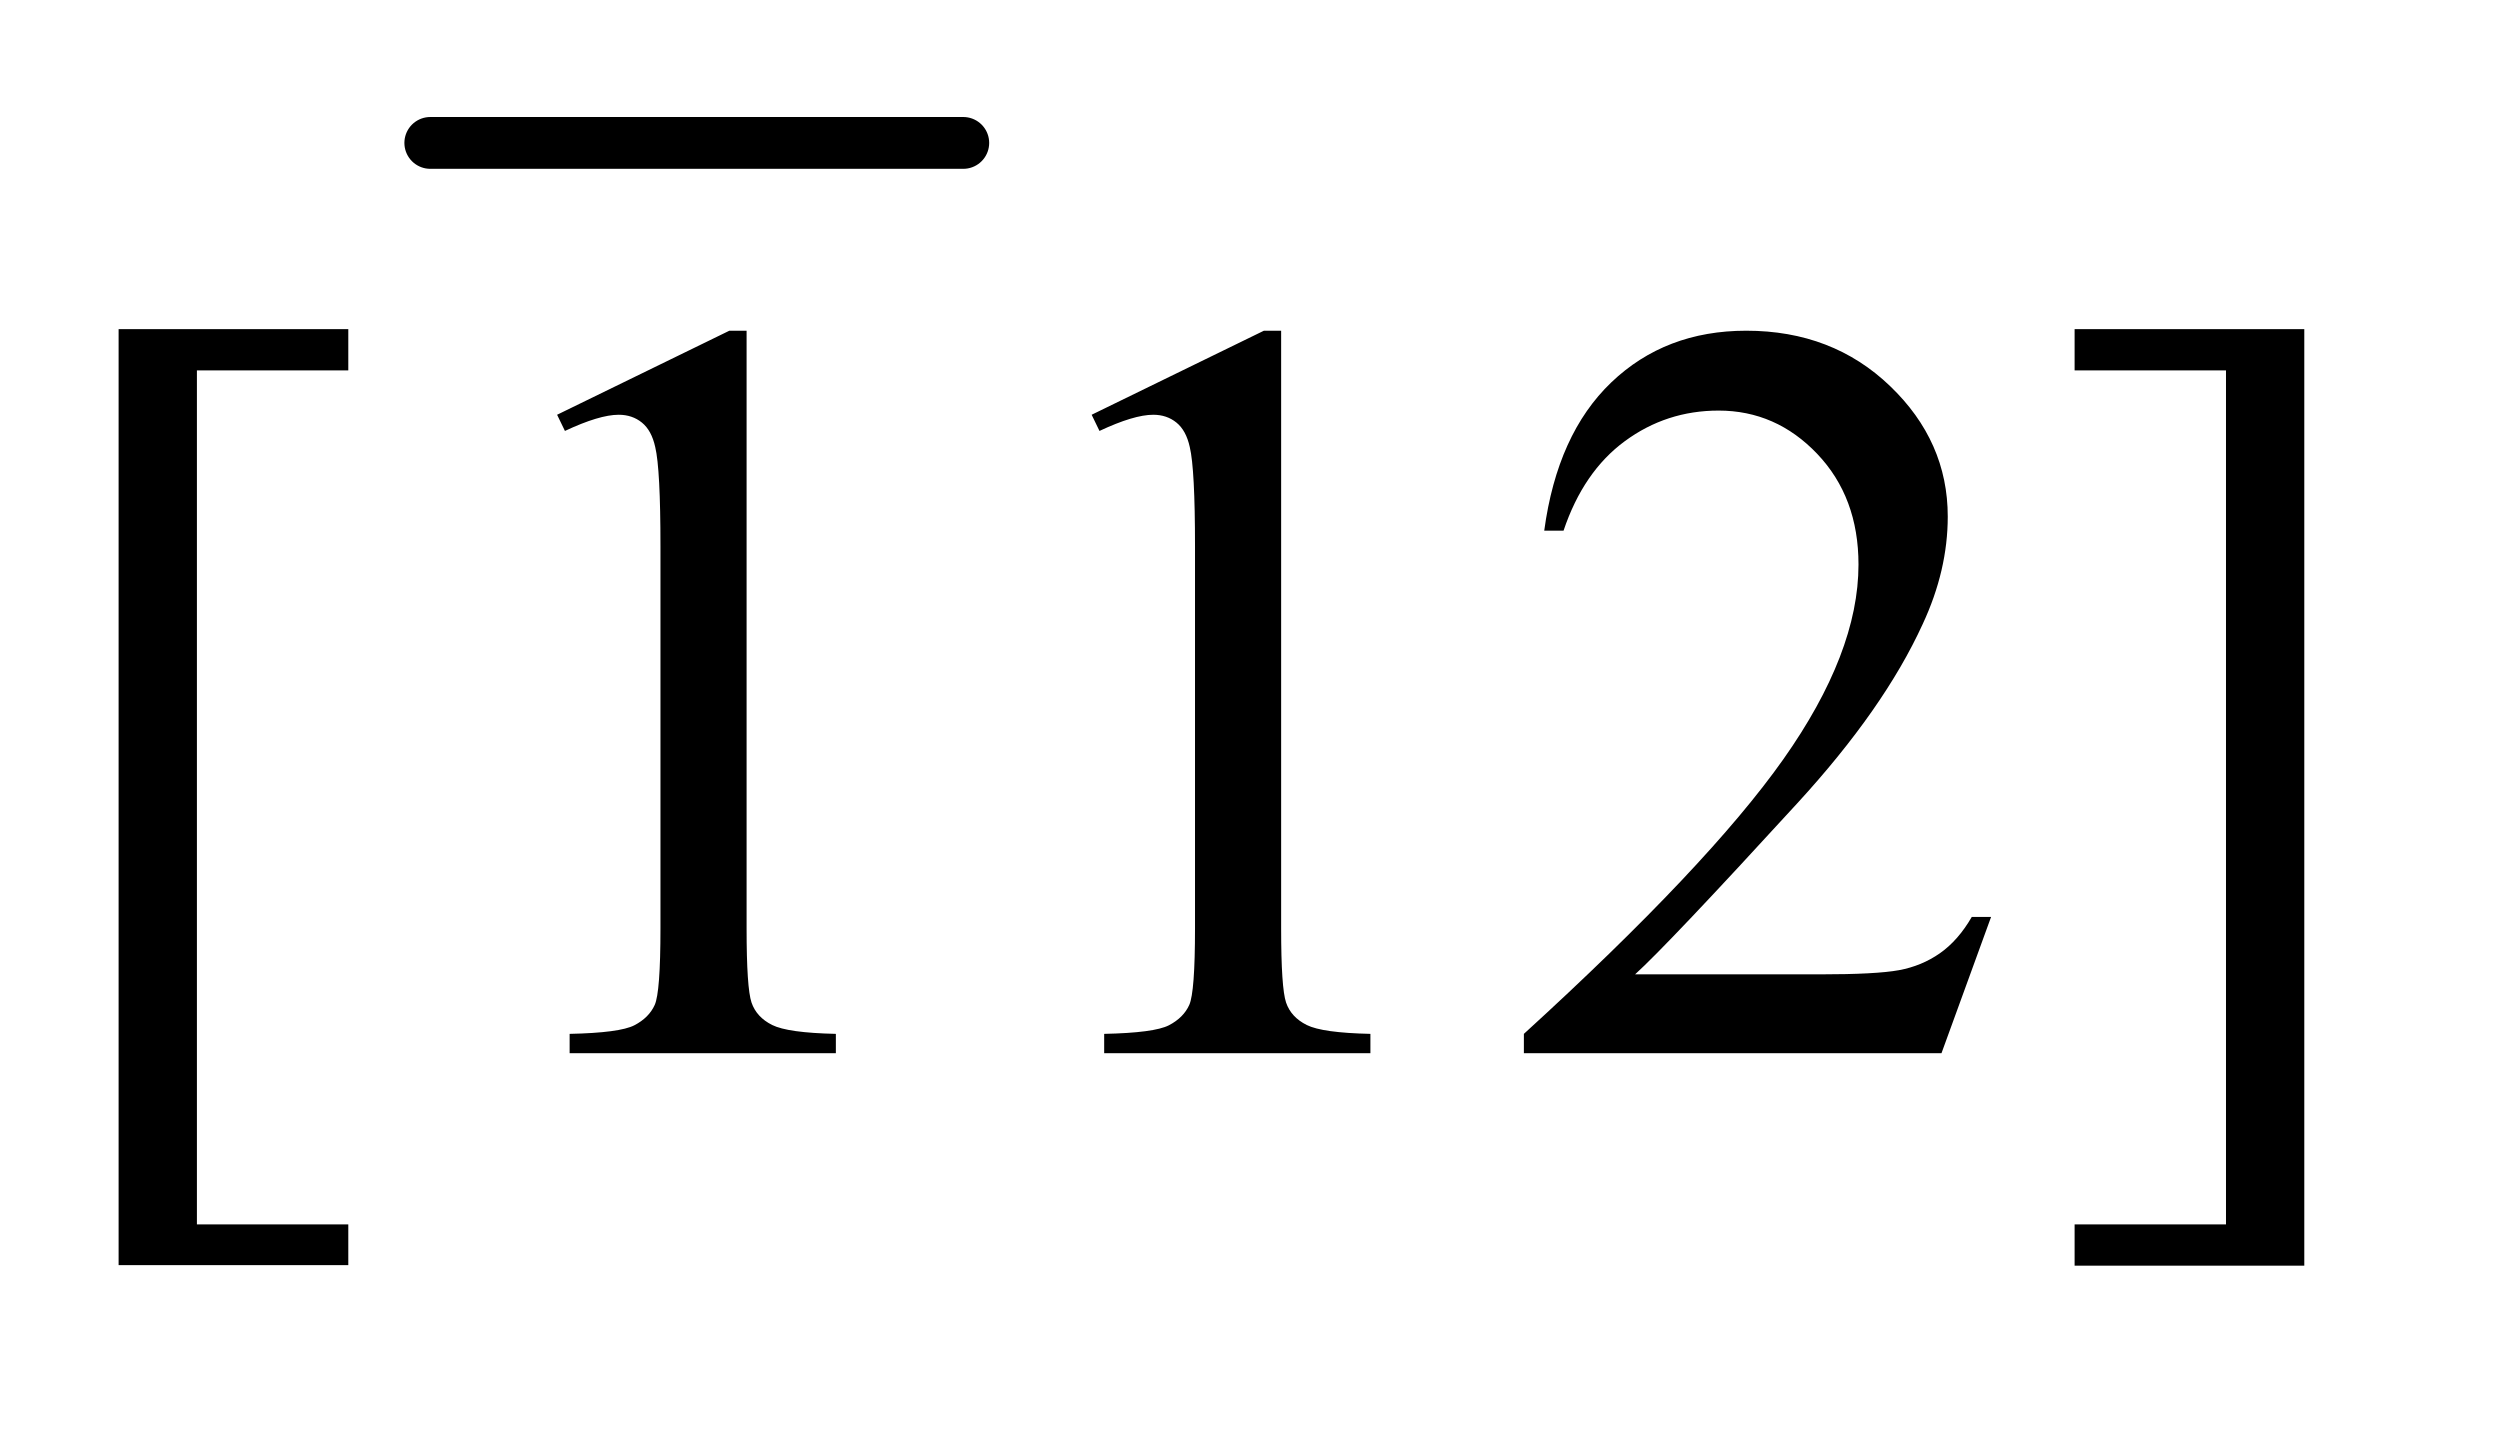 <?xml version="1.0" encoding="UTF-8"?>
<!DOCTYPE svg PUBLIC '-//W3C//DTD SVG 1.0//EN'
          'http://www.w3.org/TR/2001/REC-SVG-20010904/DTD/svg10.dtd'>
<svg stroke-dasharray="none" shape-rendering="auto" xmlns="http://www.w3.org/2000/svg" font-family="'Dialog'" text-rendering="auto" width="33" fill-opacity="1" color-interpolation="auto" color-rendering="auto" preserveAspectRatio="xMidYMid meet" font-size="12px" viewBox="0 0 33 19" fill="black" xmlns:xlink="http://www.w3.org/1999/xlink" stroke="black" image-rendering="auto" stroke-miterlimit="10" stroke-linecap="square" stroke-linejoin="miter" font-style="normal" stroke-width="1" height="19" stroke-dashoffset="0" font-weight="normal" stroke-opacity="1"
><!--Generated by the Batik Graphics2D SVG Generator--><defs id="genericDefs"
  /><g
  ><defs id="defs1"
    ><clipPath clipPathUnits="userSpaceOnUse" id="clipPath1"
      ><path d="M0.891 1.128 L21.262 1.128 L21.262 12.807 L0.891 12.807 L0.891 1.128 Z"
      /></clipPath
      ><clipPath clipPathUnits="userSpaceOnUse" id="clipPath2"
      ><path d="M28.574 36.051 L28.574 409.183 L681.473 409.183 L681.473 36.051 Z"
      /></clipPath
    ></defs
    ><g stroke-width="14" transform="scale(1.576,1.576) translate(-0.891,-1.128) matrix(0.031,0,0,0.031,0,0)" stroke-linejoin="round" stroke-linecap="round"
    ><line y2="75" fill="none" x1="145" clip-path="url(#clipPath2)" x2="289" y1="75"
    /></g
    ><g transform="matrix(0.049,0,0,0.049,-1.405,-1.778)"
    ><path d="M122.5 377.094 L60.625 377.094 L60.625 124.953 L122.5 124.953 L122.5 136.062 L81.719 136.062 L81.719 366.125 L122.5 366.125 L122.5 377.094 ZM178.75 148.016 L225.156 125.375 L229.797 125.375 L229.797 286.391 Q229.797 302.422 231.125 306.359 Q232.469 310.297 236.688 312.406 Q240.906 314.516 253.844 314.797 L253.844 320 L182.125 320 L182.125 314.797 Q195.625 314.516 199.562 312.484 Q203.5 310.438 205.047 307 Q206.594 303.547 206.594 286.391 L206.594 183.453 Q206.594 162.641 205.188 156.734 Q204.203 152.234 201.594 150.125 Q199 148.016 195.344 148.016 Q190.141 148.016 180.859 152.375 L178.75 148.016 ZM322.75 148.016 L369.156 125.375 L373.797 125.375 L373.797 286.391 Q373.797 302.422 375.125 306.359 Q376.469 310.297 380.688 312.406 Q384.906 314.516 397.844 314.797 L397.844 320 L326.125 320 L326.125 314.797 Q339.625 314.516 343.562 312.484 Q347.5 310.438 349.047 307 Q350.594 303.547 350.594 286.391 L350.594 183.453 Q350.594 162.641 349.188 156.734 Q348.203 152.234 345.594 150.125 Q343 148.016 339.344 148.016 Q334.141 148.016 324.859 152.375 L322.75 148.016 ZM565.047 283.297 L551.688 320 L439.188 320 L439.188 314.797 Q488.828 269.516 509.078 240.828 Q529.328 212.141 529.328 188.375 Q529.328 170.234 518.219 158.562 Q507.109 146.891 491.641 146.891 Q477.578 146.891 466.391 155.125 Q455.219 163.344 449.875 179.234 L444.672 179.234 Q448.188 153.219 462.734 139.297 Q477.297 125.375 499.094 125.375 Q522.297 125.375 537.828 140.281 Q553.375 155.188 553.375 175.438 Q553.375 189.922 546.625 204.406 Q536.219 227.188 512.875 252.641 Q477.859 290.891 469.141 298.766 L518.922 298.766 Q534.109 298.766 540.219 297.641 Q546.344 296.516 551.266 293.078 Q556.188 289.625 559.844 283.297 L565.047 283.297 ZM587.547 124.953 L649.422 124.953 L649.422 377.234 L587.547 377.234 L587.547 366.125 L628.328 366.125 L628.328 136.062 L587.547 136.062 L587.547 124.953 Z" stroke="none" clip-path="url(#clipPath2)"
    /></g
  ></g
></svg
>
